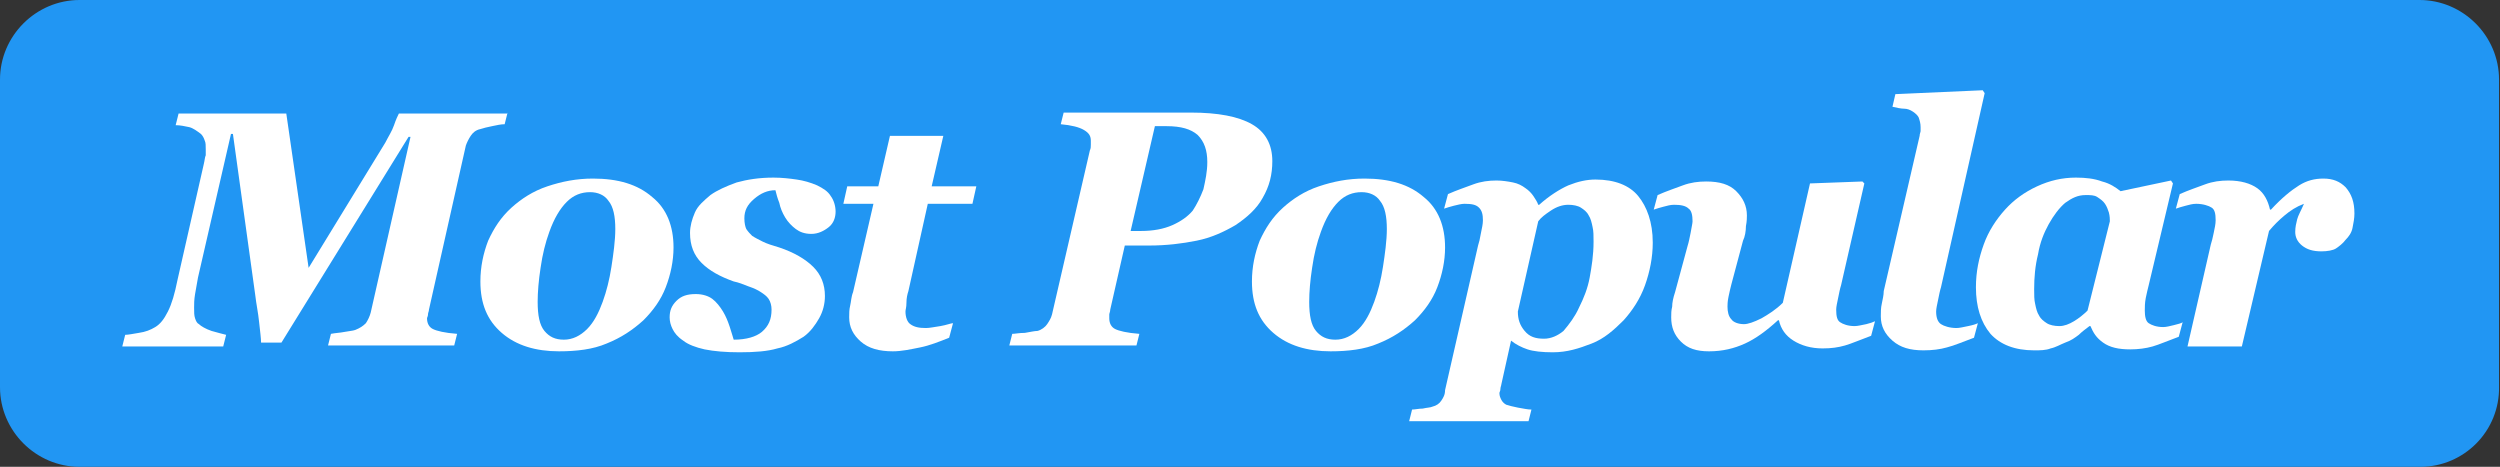 <?xml version="1.0" encoding="utf-8"?>
<!-- Generator: Adobe Illustrator 19.1.0, SVG Export Plug-In . SVG Version: 6.00 Build 0)  -->
<svg version="1.1" id="Layer_1" xmlns="http://www.w3.org/2000/svg" xmlns:xlink="http://www.w3.org/1999/xlink" x="0px" y="0px"
	 viewBox="0 0 257.6 48.1" style="enable-background:new 0 0 257.6 48.1;" xml:space="preserve">
<rect x="0" y="0" width="257.6" height="48.1" fill="#333333" stroke="none"/>
<style type="text/css">
	.st0{fill:#2196F3;}
	.st1{fill:#FFFFFF;}
</style>
<path class="st0" d="M249.4,48.1H8.2c-4.5,0-8.2-3.7-8.2-8.2V8.2C0,3.7,3.7,0,8.2,0h241.1c4.5,0,8.2,3.7,8.2,8.2v31.6
	C257.6,44.4,253.9,48.1,249.4,48.1z"/>
<g>
	<path class="st1" d="M52.3,11.6l-0.3,1.2c-0.4,0-0.8,0.1-1.3,0.2c-0.5,0.1-0.9,0.2-1.2,0.3c-0.5,0.1-0.8,0.4-1,0.7
		c-0.2,0.3-0.4,0.7-0.5,1l-3.8,16.9c0,0.2-0.1,0.3-0.1,0.5c0,0.2-0.1,0.3-0.1,0.4c0,0.5,0.2,0.9,0.6,1.1s1.2,0.4,2.5,0.5l-0.3,1.2
		H33.8l0.3-1.2c0.5-0.1,0.9-0.1,1.4-0.2c0.5-0.1,0.8-0.1,1.1-0.2c0.5-0.2,0.8-0.4,1.1-0.7c0.2-0.3,0.4-0.7,0.5-1.1l4.1-18.1h-0.2
		L29,35.3h-2.1c0-0.4-0.1-1.2-0.2-2.1c-0.1-1-0.3-1.9-0.4-2.8l-2.3-16.6h-0.2l-3.4,14.8c-0.1,0.6-0.2,1.1-0.3,1.7s-0.1,1-0.1,1.4
		c0,0.5,0,0.8,0.1,1.1c0.1,0.3,0.2,0.5,0.4,0.6c0.2,0.2,0.7,0.5,1.3,0.7c0.7,0.2,1.1,0.3,1.5,0.4L23,35.7H12.6l0.3-1.2
		c0.3,0,0.8-0.1,1.4-0.2c0.7-0.1,1.2-0.3,1.7-0.6c0.5-0.3,0.9-0.8,1.3-1.6s0.7-1.8,1-3.3L21,16.9c0.1-0.4,0.1-0.7,0.2-0.9
		c0-0.2,0-0.4,0-0.6c0-0.4,0-0.7-0.1-0.9c-0.1-0.3-0.2-0.5-0.4-0.7c-0.4-0.3-0.8-0.6-1.2-0.7c-0.5-0.1-0.9-0.2-1.4-0.2l0.3-1.2h11.1
		l2.3,15.9l7.9-12.9c0.3-0.6,0.7-1.2,0.9-1.8s0.4-1,0.5-1.2H52.3z"/>
	<path class="st1" d="M69.4,25.5c0,1.4-0.3,2.8-0.8,4.1c-0.5,1.3-1.3,2.4-2.3,3.4c-1.1,1-2.3,1.8-3.8,2.4c-1.4,0.6-3.1,0.8-4.9,0.8
		c-2.4,0-4.4-0.6-5.9-1.9c-1.5-1.3-2.2-3-2.2-5.3c0-1.5,0.3-2.9,0.8-4.2c0.6-1.3,1.3-2.4,2.4-3.4c1-0.9,2.2-1.7,3.7-2.2
		c1.5-0.5,3-0.8,4.7-0.8c2.6,0,4.6,0.6,6.1,1.9C68.7,21.5,69.4,23.3,69.4,25.5z M63.4,23.6c0-1.3-0.2-2.3-0.7-2.9
		c-0.4-0.6-1.1-0.9-1.9-0.9c-0.9,0-1.7,0.3-2.4,1s-1.3,1.7-1.8,3.1c-0.4,1.1-0.7,2.3-0.9,3.7c-0.2,1.3-0.3,2.5-0.3,3.5
		c0,1.4,0.2,2.4,0.7,3c0.5,0.6,1.1,0.9,2,0.9c0.9,0,1.7-0.4,2.4-1.1s1.2-1.7,1.6-2.8c0.4-1.1,0.7-2.3,0.9-3.6S63.4,24.8,63.4,23.6z"
		/>
	<path class="st1" d="M76.2,36.3c-1.4,0-2.6-0.1-3.6-0.3c-0.9-0.2-1.7-0.5-2.2-0.9c-0.6-0.4-0.9-0.8-1.1-1.2
		c-0.2-0.4-0.3-0.8-0.3-1.2c0-0.7,0.2-1.2,0.7-1.7c0.5-0.5,1.1-0.7,2-0.7c0.7,0,1.3,0.2,1.7,0.5s0.8,0.8,1.1,1.3
		c0.3,0.5,0.5,1,0.7,1.6c0.2,0.6,0.3,1,0.4,1.3c1.3,0,2.3-0.3,2.9-0.8c0.7-0.6,1-1.3,1-2.3c0-0.4-0.1-0.8-0.3-1.1s-0.5-0.5-0.8-0.7
		c-0.3-0.2-0.7-0.4-1.3-0.6c-0.5-0.2-1-0.4-1.5-0.5c-1.4-0.5-2.5-1.1-3.3-1.9s-1.2-1.8-1.2-3.1c0-0.7,0.2-1.4,0.5-2.1
		s0.9-1.2,1.6-1.8c0.7-0.5,1.6-0.9,2.7-1.3c1.1-0.3,2.3-0.5,3.8-0.5c0.9,0,1.7,0.1,2.4,0.2c0.7,0.1,1.4,0.3,2.1,0.6
		c0.6,0.3,1.1,0.6,1.4,1.1c0.3,0.4,0.5,1,0.5,1.6c0,0.6-0.2,1.2-0.7,1.6c-0.5,0.4-1.1,0.7-1.8,0.7c-0.7,0-1.2-0.2-1.6-0.5
		s-0.8-0.7-1.1-1.2c-0.3-0.5-0.5-1-0.6-1.5c-0.2-0.5-0.3-0.9-0.4-1.3c-0.8,0-1.5,0.3-2.2,0.9s-1,1.2-1,2c0,0.5,0.1,0.9,0.2,1.1
		c0.2,0.3,0.4,0.5,0.6,0.7c0.3,0.2,0.7,0.4,1.1,0.6c0.4,0.2,1,0.4,1.7,0.6c1.5,0.5,2.7,1.2,3.5,2c0.8,0.8,1.2,1.8,1.2,3
		c0,0.8-0.2,1.6-0.6,2.3s-0.9,1.4-1.6,1.9c-0.8,0.5-1.7,1-2.7,1.2C79.1,36.2,77.8,36.3,76.2,36.3z"/>
	<path class="st1" d="M92,36.2c-1.4,0-2.5-0.3-3.3-1c-0.8-0.7-1.2-1.5-1.2-2.5c0-0.4,0-0.8,0.1-1.2c0.1-0.4,0.1-0.9,0.3-1.4l2.1-9.1
		h-3.1l0.4-1.8h3.2l1.2-5.2h5.5L96,19.2h4.6l-0.4,1.8h-4.6L93.6,30c-0.1,0.3-0.2,0.7-0.2,1.2s-0.1,0.7-0.1,0.9
		c0,0.6,0.2,1.1,0.5,1.3c0.4,0.3,0.9,0.4,1.6,0.4c0.4,0,0.8-0.1,1.5-0.2c0.6-0.1,1.1-0.3,1.3-0.3l-0.4,1.5c-1,0.4-2,0.8-3,1
		S92.9,36.2,92,36.2z"/>
	<path class="st1" d="M131.1,16.6c0,1.4-0.3,2.6-1,3.8c-0.6,1.1-1.6,2-2.8,2.8c-1.2,0.7-2.5,1.3-4,1.6s-3.1,0.5-4.9,0.5h-2.5
		l-1.5,6.6c0,0.2-0.1,0.4-0.1,0.5c0,0.2,0,0.3,0,0.4c0,0.5,0.2,0.9,0.6,1.1s1.2,0.4,2.5,0.5l-0.3,1.2h-13.1l0.3-1.2
		c0.3,0,0.7-0.1,1.3-0.1c0.6-0.1,1-0.2,1.3-0.2c0.4-0.1,0.8-0.4,1-0.7c0.2-0.3,0.4-0.6,0.5-1l3.9-16.9c0.1-0.2,0.1-0.4,0.1-0.6
		c0-0.2,0-0.3,0-0.4c0-0.5-0.2-0.8-0.7-1.1c-0.5-0.3-1.3-0.5-2.4-0.6l0.3-1.2h13.1c2.8,0,4.9,0.4,6.3,1.2
		C130.4,13.6,131.1,14.9,131.1,16.6z M124,19.5c0.2-0.9,0.4-1.8,0.4-2.8c0-1.2-0.3-2.1-1-2.8c-0.7-0.6-1.7-0.9-3.2-0.9h-1.2
		l-2.5,10.8h1.1c1.2,0,2.3-0.2,3.2-0.6s1.6-0.9,2.1-1.5C123.3,21.1,123.7,20.3,124,19.5z"/>
	<path class="st1" d="M148.9,25.5c0,1.4-0.3,2.8-0.8,4.1c-0.5,1.3-1.3,2.4-2.3,3.4c-1.1,1-2.3,1.8-3.8,2.4c-1.4,0.6-3.1,0.8-4.9,0.8
		c-2.4,0-4.4-0.6-5.9-1.9c-1.5-1.3-2.2-3-2.2-5.3c0-1.5,0.3-2.9,0.8-4.2c0.6-1.3,1.3-2.4,2.4-3.4c1-0.9,2.2-1.7,3.7-2.2
		c1.5-0.5,3-0.8,4.7-0.8c2.6,0,4.6,0.6,6.1,1.9C148.2,21.5,148.9,23.3,148.9,25.5z M142.9,23.6c0-1.3-0.2-2.3-0.7-2.9
		c-0.4-0.6-1.1-0.9-1.9-0.9c-0.9,0-1.7,0.3-2.4,1s-1.3,1.7-1.8,3.1c-0.4,1.1-0.7,2.3-0.9,3.7c-0.2,1.3-0.3,2.5-0.3,3.5
		c0,1.4,0.2,2.4,0.7,3c0.5,0.6,1.1,0.9,2,0.9c0.9,0,1.7-0.4,2.4-1.1s1.2-1.7,1.6-2.8c0.4-1.1,0.7-2.3,0.9-3.6S142.9,24.8,142.9,23.6
		z"/>
	<path class="st1" d="M170.3,25c0,1.5-0.3,3-0.8,4.4c-0.5,1.4-1.3,2.6-2.2,3.6c-1,1-2,1.9-3.3,2.4s-2.5,0.9-4,0.9
		c-1.1,0-2-0.1-2.6-0.3s-1.2-0.5-1.7-0.9l-1,4.5c0,0.1-0.1,0.3-0.1,0.5c0,0.2-0.1,0.3-0.1,0.4c0,0.3,0.1,0.5,0.2,0.7
		c0.1,0.2,0.3,0.4,0.5,0.5c0.3,0.1,0.7,0.2,1.2,0.3c0.6,0.1,1,0.2,1.4,0.2l-0.3,1.2h-12.3l0.3-1.2c0.3,0,0.7-0.1,1.1-0.1
		c0.4-0.1,0.8-0.1,1-0.2c0.4-0.1,0.7-0.3,0.9-0.6c0.2-0.3,0.4-0.6,0.4-1.1l3.4-14.9c0.1-0.3,0.2-0.7,0.3-1.3
		c0.1-0.5,0.2-0.9,0.2-1.3c0-0.6-0.1-1-0.4-1.3c-0.3-0.3-0.7-0.4-1.5-0.4c-0.3,0-0.7,0.1-1.1,0.2c-0.4,0.1-0.7,0.2-1,0.3l0.4-1.5
		c0.9-0.4,1.8-0.7,2.6-1s1.6-0.4,2.4-0.4c0.6,0,1.2,0.1,1.7,0.2c0.5,0.1,0.9,0.3,1.3,0.6c0.3,0.2,0.6,0.5,0.8,0.8
		c0.2,0.3,0.4,0.6,0.5,0.9h0.1c1-0.9,2.1-1.6,3-2c1-0.4,1.9-0.6,2.8-0.6c2,0,3.5,0.6,4.4,1.7S170.3,22.9,170.3,25z M162.7,31.7
		c0.5-1,0.9-2,1.1-3.1c0.2-1.1,0.4-2.3,0.4-3.7c0-0.6,0-1.1-0.1-1.5c-0.1-0.5-0.2-0.9-0.4-1.2c-0.2-0.4-0.5-0.6-0.8-0.8
		c-0.3-0.2-0.8-0.3-1.3-0.3c-0.6,0-1.2,0.2-1.8,0.6c-0.6,0.4-1,0.7-1.3,1.1l-2.1,9.3c0,0.8,0.2,1.4,0.7,2s1.1,0.8,2,0.8
		c0.7,0,1.4-0.3,2-0.8C161.7,33.4,162.3,32.6,162.7,31.7z"/>
	<path class="st1" d="M183.3,33h-0.1c-1.2,1.1-2.3,1.9-3.4,2.4c-1.1,0.5-2.3,0.8-3.7,0.8c-1.3,0-2.2-0.3-2.9-1c-0.7-0.7-1-1.5-1-2.5
		c0-0.4,0-0.7,0.1-1.1c0-0.4,0.1-0.9,0.3-1.5l1.3-4.8c0.1-0.3,0.2-0.8,0.3-1.3c0.1-0.6,0.2-1,0.2-1.2c0-0.6-0.1-1.1-0.4-1.3
		c-0.3-0.3-0.8-0.4-1.5-0.4c-0.4,0-0.7,0.1-1.1,0.2c-0.4,0.1-0.7,0.2-1,0.3l0.4-1.5c0.9-0.4,1.8-0.7,2.6-1s1.6-0.4,2.4-0.4
		c1.4,0,2.4,0.3,3.1,1c0.7,0.7,1.1,1.5,1.1,2.5c0,0.2,0,0.6-0.1,1.1c0,0.5-0.1,1.1-0.3,1.5l-1.2,4.5c-0.1,0.4-0.2,0.8-0.3,1.3
		c-0.1,0.5-0.1,0.8-0.1,1c0,0.5,0.1,1,0.4,1.3c0.2,0.3,0.7,0.5,1.3,0.5c0.4,0,1-0.2,1.8-0.6c0.7-0.4,1.5-0.9,2.2-1.6l2.8-12.3
		l5.4-0.2l0.2,0.2l-2.4,10.5c-0.1,0.3-0.2,0.8-0.3,1.3c-0.1,0.5-0.2,0.9-0.2,1.2c0,0.7,0.1,1.1,0.4,1.3s0.8,0.4,1.5,0.4
		c0.3,0,0.7-0.1,1.2-0.2c0.4-0.1,0.7-0.2,0.9-0.3l-0.4,1.5c-1.1,0.4-2,0.8-2.7,1c-0.7,0.2-1.4,0.3-2.3,0.3c-1.2,0-2.2-0.3-3-0.8
		C184,34.6,183.5,33.9,183.3,33z"/>
	<path class="st1" d="M204.5,9.6L200,29.6c-0.1,0.3-0.2,0.8-0.3,1.3s-0.2,0.9-0.2,1.2c0,0.7,0.2,1.1,0.5,1.3s0.9,0.4,1.6,0.4
		c0.3,0,0.7-0.1,1.2-0.2s0.8-0.2,1-0.3l-0.4,1.5c-1.1,0.4-2,0.8-2.8,1c-0.7,0.2-1.5,0.3-2.4,0.3c-1.4,0-2.4-0.3-3.2-1
		c-0.8-0.7-1.2-1.5-1.2-2.5c0-0.4,0-0.9,0.1-1.3c0.1-0.5,0.2-0.9,0.2-1.3l3.7-16c0-0.2,0.1-0.4,0.1-0.5c0-0.2,0-0.3,0-0.4
		c0-0.4-0.1-0.7-0.2-1c-0.1-0.2-0.3-0.4-0.6-0.6s-0.6-0.3-0.9-0.3s-0.8-0.1-1.2-0.2l0.3-1.3l9-0.4L204.5,9.6z"/>
	<path class="st1" d="M215.4,33.6h-0.1c-0.4,0.3-0.8,0.6-1.1,0.9c-0.4,0.3-0.8,0.6-1.4,0.8c-0.5,0.2-1,0.5-1.5,0.6
		c-0.5,0.2-1.1,0.2-1.7,0.2c-2,0-3.5-0.6-4.5-1.7c-1-1.2-1.5-2.8-1.5-4.8c0-1.6,0.3-3,0.8-4.4s1.3-2.6,2.2-3.6c0.9-1,2-1.8,3.3-2.4
		c1.3-0.6,2.6-0.9,4-0.9c1,0,1.9,0.1,2.7,0.4c0.8,0.2,1.4,0.6,1.9,1l5.2-1.1l0.2,0.3l-2.5,10.5c-0.1,0.4-0.2,0.8-0.3,1.3
		S221,31.7,221,32c0,0.6,0.1,1.1,0.4,1.3c0.3,0.2,0.8,0.4,1.5,0.4c0.3,0,0.7-0.1,1.1-0.2c0.4-0.1,0.8-0.2,0.9-0.3l-0.4,1.5
		c-1.1,0.4-2,0.8-2.7,1c-0.7,0.2-1.5,0.3-2.3,0.3c-1.2,0-2.1-0.2-2.8-0.7S215.7,34.3,215.4,33.6z M217.4,22.8c0-0.2,0-0.5-0.1-0.9
		c-0.1-0.3-0.2-0.6-0.4-0.9c-0.2-0.3-0.5-0.5-0.8-0.7c-0.3-0.2-0.7-0.2-1.2-0.2c-0.8,0-1.4,0.3-2.1,0.8c-0.6,0.5-1.2,1.3-1.7,2.2
		c-0.5,0.9-0.9,1.9-1.1,3.1c-0.3,1.2-0.4,2.4-0.4,3.6c0,0.6,0,1.1,0.1,1.5c0.1,0.5,0.2,0.9,0.4,1.2c0.2,0.4,0.5,0.6,0.8,0.8
		c0.3,0.2,0.8,0.3,1.3,0.3c0.5,0,1-0.2,1.5-0.5c0.5-0.3,1-0.7,1.4-1.1L217.4,22.8z"/>
	<path class="st1" d="M242.6,22c0,0.5-0.1,1-0.2,1.5c-0.1,0.5-0.4,0.9-0.7,1.2c-0.3,0.4-0.7,0.7-1,0.9s-0.9,0.3-1.5,0.3
		c-0.9,0-1.5-0.2-2-0.6c-0.5-0.4-0.7-0.9-0.7-1.4c0-0.5,0.1-0.9,0.2-1.3c0.1-0.4,0.4-0.9,0.7-1.6c-0.8,0.3-1.4,0.7-2,1.2
		s-1.1,1-1.6,1.6L231,35.7h-5.6l2.4-10.5c0.1-0.3,0.2-0.7,0.3-1.2s0.2-0.9,0.2-1.3c0-0.7-0.1-1.1-0.4-1.3S227,21,226.3,21
		c-0.4,0-0.7,0.1-1.1,0.2c-0.4,0.1-0.7,0.2-1,0.3l0.4-1.5c0.9-0.4,1.8-0.7,2.6-1s1.6-0.4,2.4-0.4c1.3,0,2.3,0.3,3,0.8
		c0.7,0.5,1.1,1.3,1.3,2.2h0.1c1.1-1.2,2.1-2,2.9-2.5c0.8-0.5,1.6-0.7,2.5-0.7c1,0,1.7,0.3,2.3,0.9C242.3,20,242.6,20.8,242.6,22z"
		/>
</g>
</svg>
